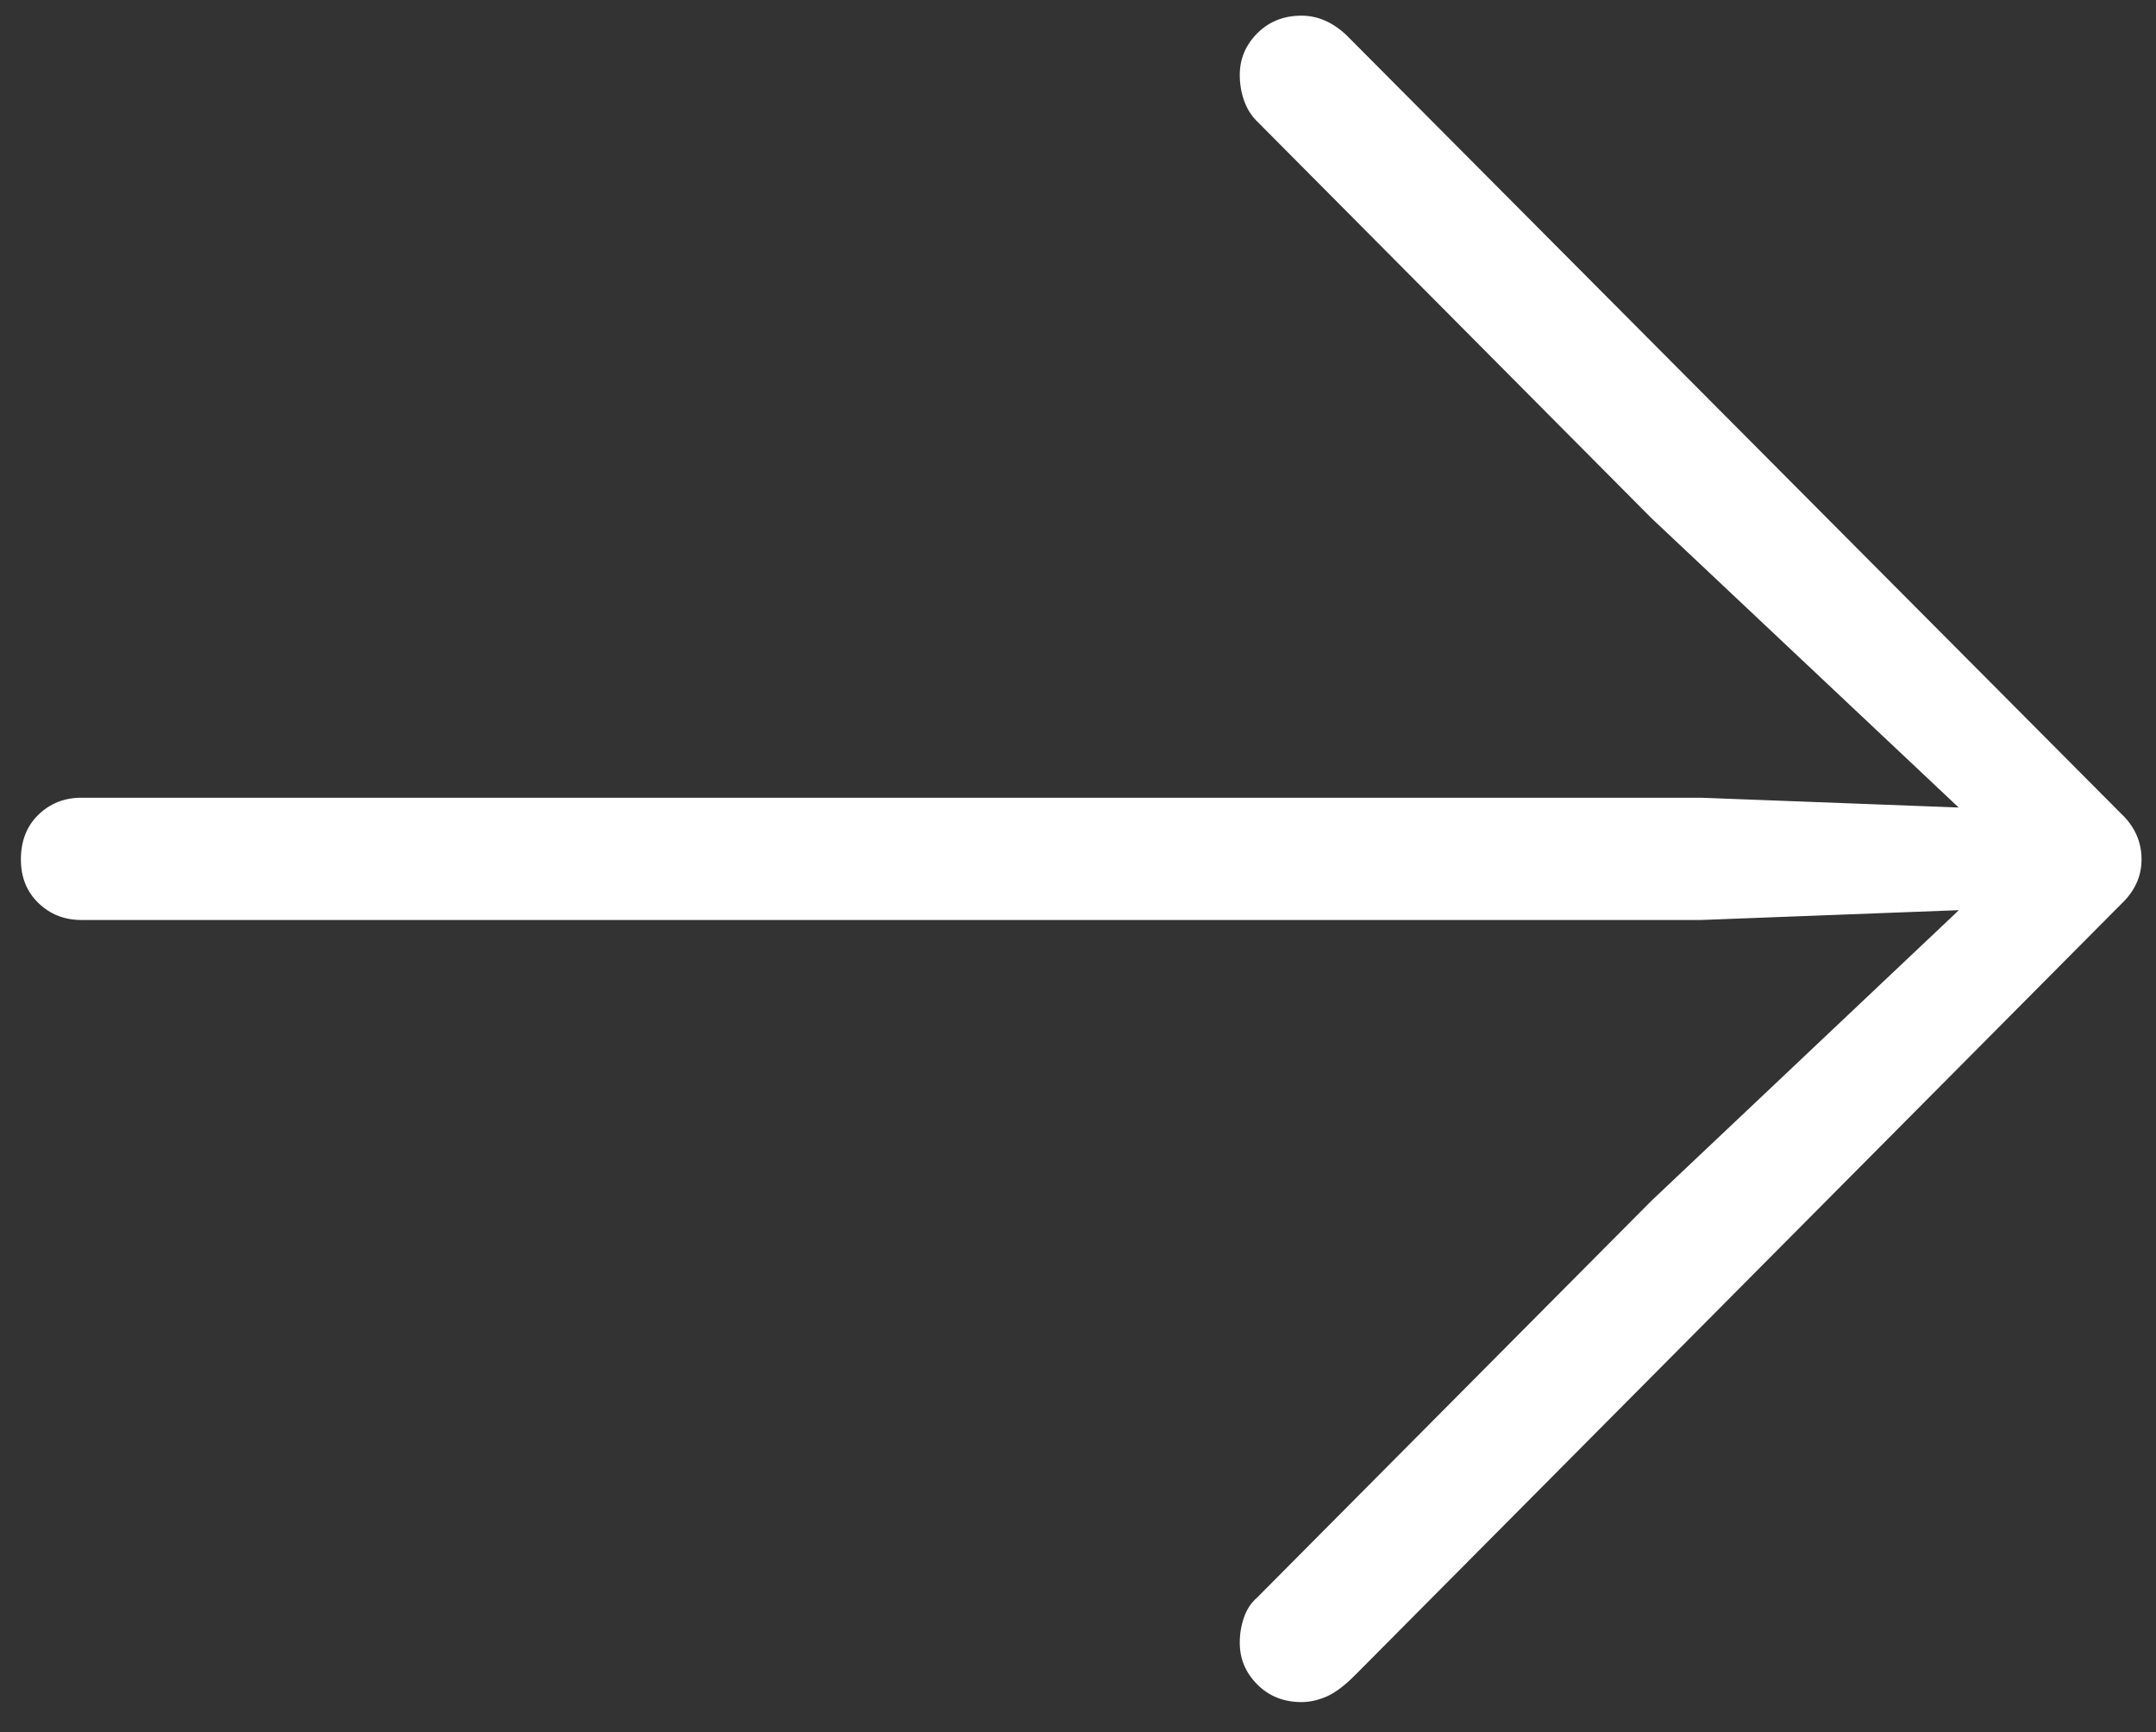 <?xml version="1.0" encoding="UTF-8"?>
<svg width="61px" height="49px" viewBox="0 0 61 49" version="1.1" xmlns="http://www.w3.org/2000/svg" xmlns:xlink="http://www.w3.org/1999/xlink">
    <rect x="0" y="0" width="61" height="49" fill="#333333" stroke="none"/>
    <title>Forward</title>
    <g id="Briefansicht" stroke="none" stroke-width="1" fill="none" fill-rule="evenodd">
        <g id="Brief_004_Dokument-Diplo.-Navigation-unten-Copy-3" transform="translate(-325, -1109)" fill="#FFFFFF" fill-rule="nonzero">
            <path d="M349.358,1157.149 C349.86,1157.149 350.277,1156.983 350.608,1156.652 C350.939,1156.321 351.105,1155.927 351.105,1155.471 C351.105,1155.22 351.065,1154.98 350.985,1154.752 C350.905,1154.523 350.785,1154.329 350.625,1154.169 L339.461,1142.937 L330.765,1134.749 L338.057,1135.026 L383.878,1135.026 C384.358,1135.026 384.763,1134.866 385.094,1134.546 C385.425,1134.226 385.591,1133.804 385.591,1133.279 C385.591,1132.777 385.425,1132.366 385.094,1132.046 C384.763,1131.726 384.358,1131.567 383.878,1131.567 L338.057,1131.567 L330.759,1131.845 L339.461,1123.621 L350.625,1112.389 C350.785,1112.252 350.905,1112.069 350.985,1111.841 C351.065,1111.612 351.105,1111.373 351.105,1111.121 C351.105,1110.665 350.939,1110.271 350.608,1109.94 C350.277,1109.609 349.86,1109.443 349.358,1109.443 C349.13,1109.443 348.896,1109.495 348.656,1109.597 C348.416,1109.7 348.148,1109.9 347.851,1110.197 L326.173,1132.012 C325.785,1132.377 325.591,1132.8 325.591,1133.279 C325.591,1133.781 325.785,1134.215 326.173,1134.58 L348.091,1156.601 C348.479,1156.966 348.901,1157.149 349.358,1157.149 Z" id="Forward" transform="translate(355.591, 1133.296) rotate(-180) translate(-355.591, -1133.296) "></path>
        </g>
    </g>
</svg>